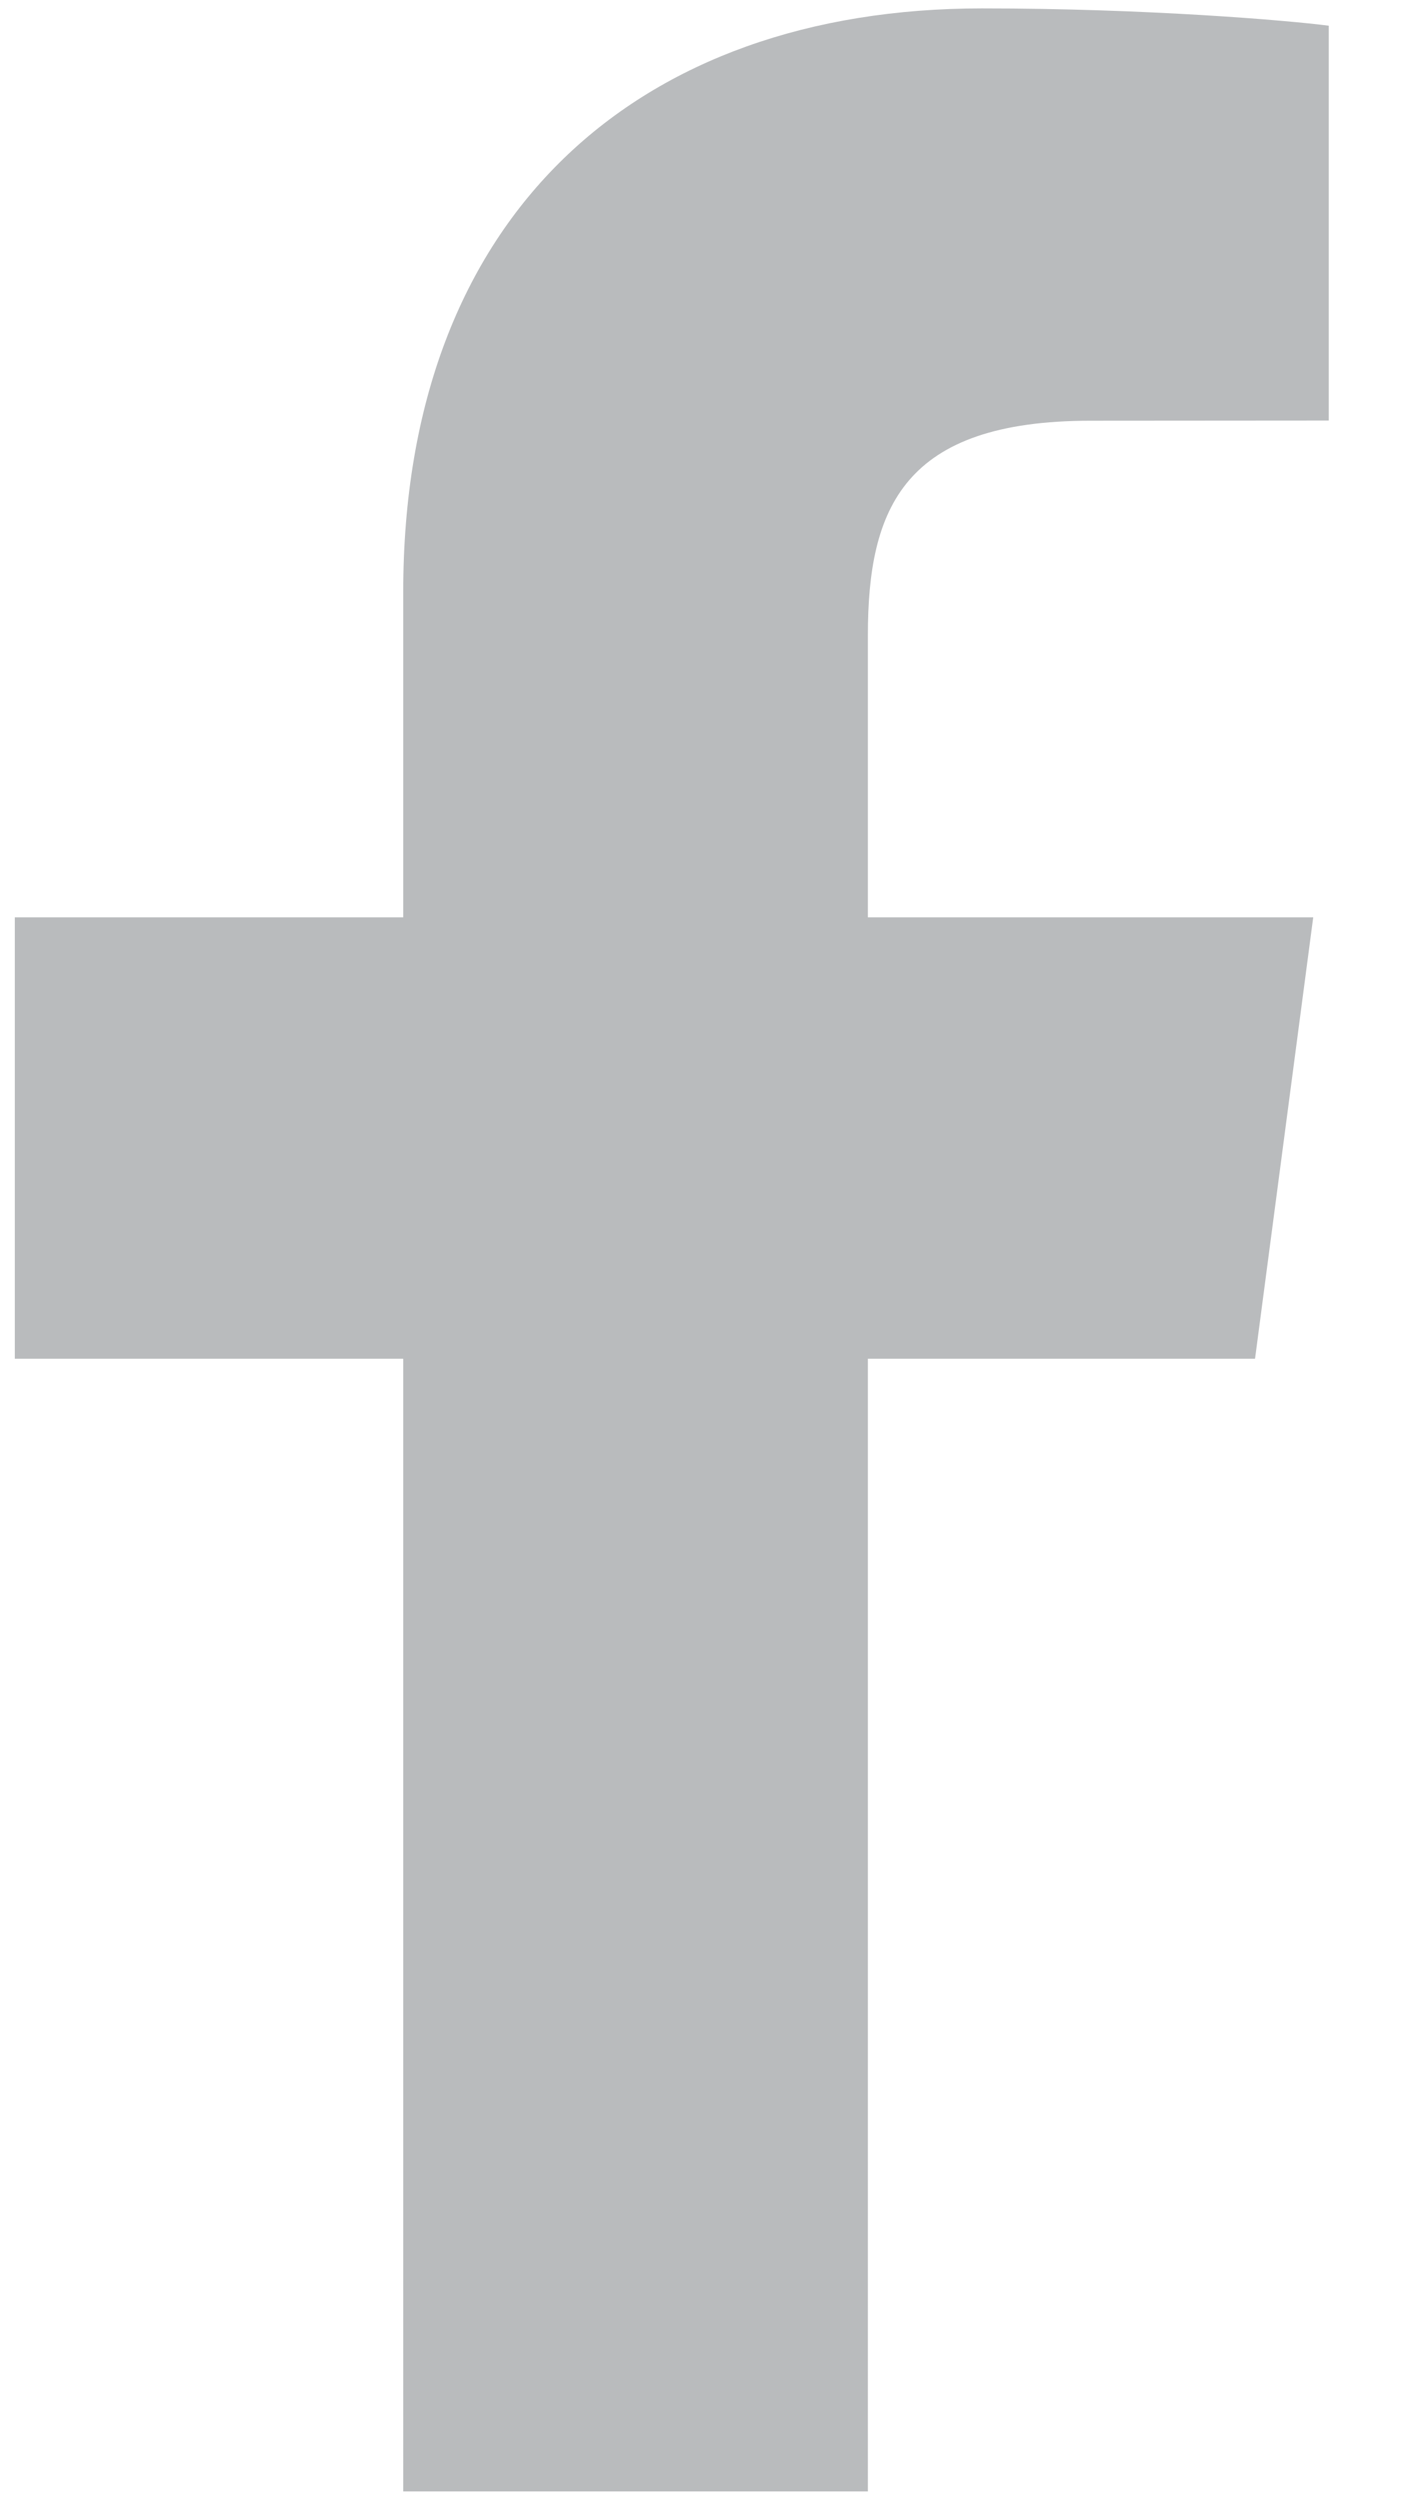 <svg width="8" height="14" viewBox="0 0 8 14" fill="none" xmlns="http://www.w3.org/2000/svg">
<path fill-rule="evenodd" clip-rule="evenodd" d="M4.862 13.952V7.609H7.031L7.357 5.137H4.862V3.559C4.862 2.843 5.063 2.356 6.111 2.356L7.444 2.355V0.144C7.214 0.114 6.422 0.047 5.501 0.047C3.576 0.047 2.259 1.199 2.259 3.314V5.137H0.083V7.609H2.259V13.952H4.862Z" fill="#B9BBBD"/>
</svg>
